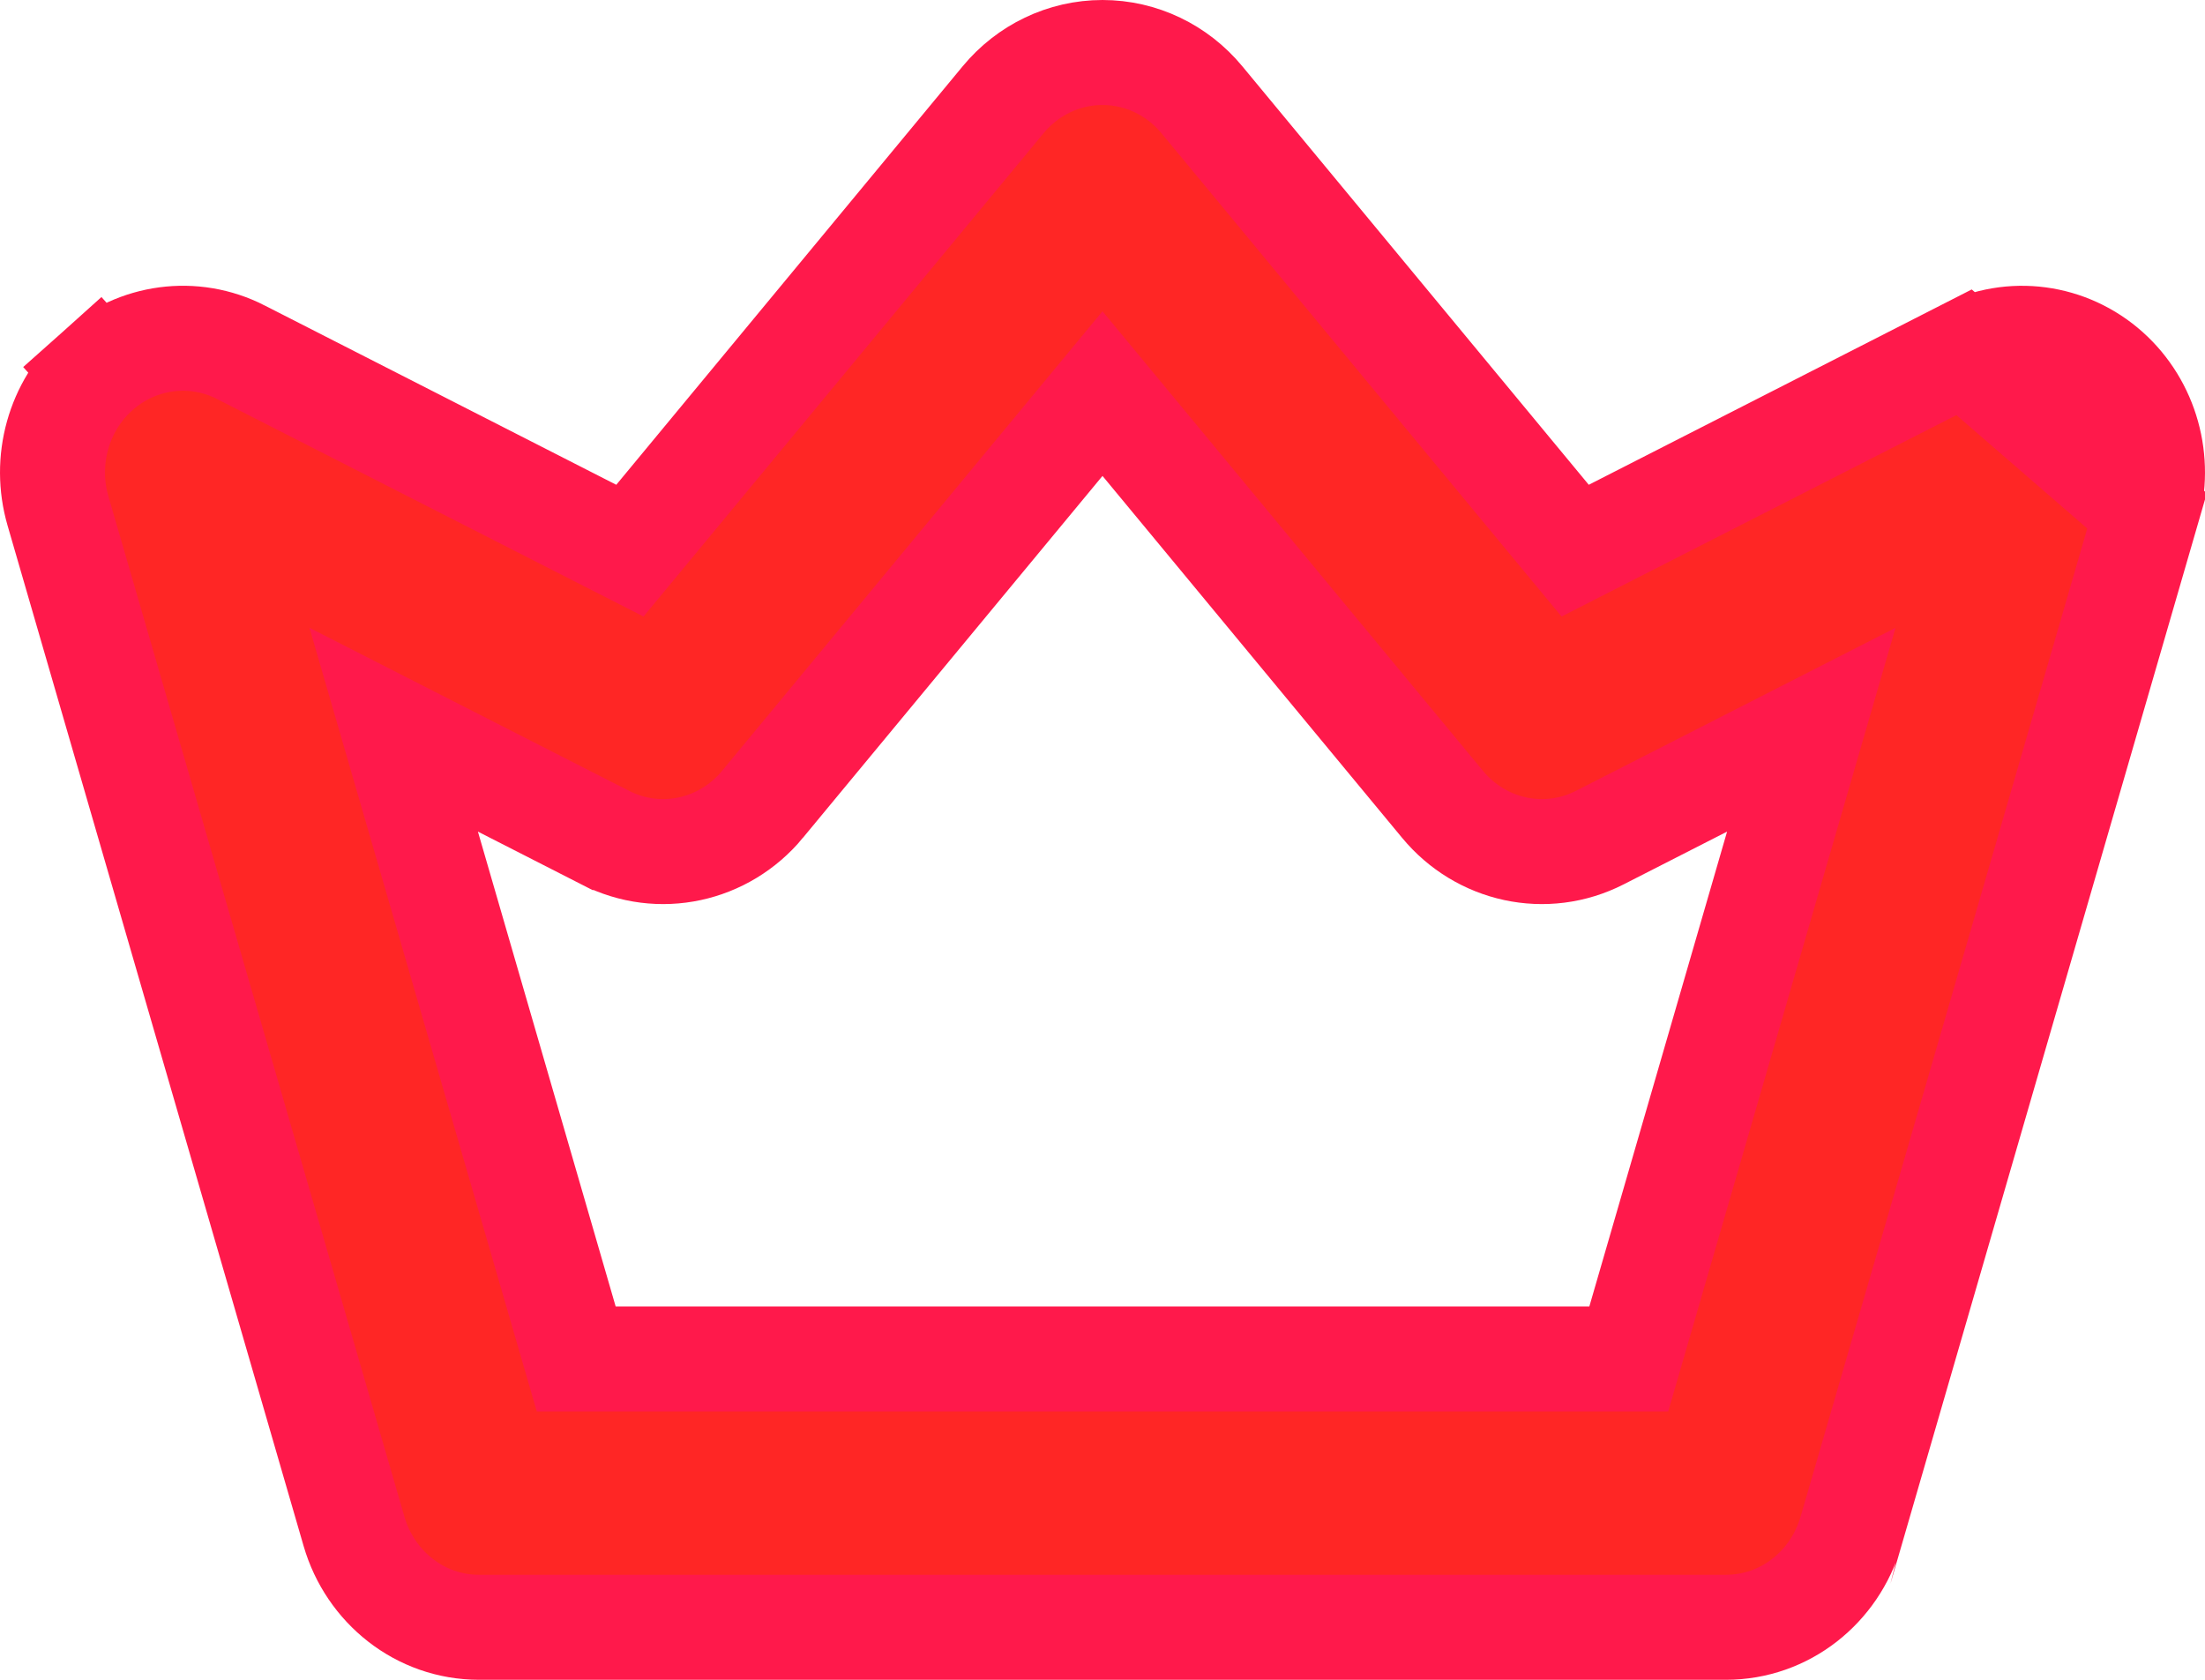 <svg width="42" height="32" viewBox="0 0 42 32" fill="none" xmlns="http://www.w3.org/2000/svg">
<path d="M37.411 6.711L37.411 6.711C38.316 6.249 39.394 6.399 40.146 7.071C40.89 7.737 41.172 8.781 40.896 9.731L37.411 6.711ZM37.411 6.711L30.003 10.49L22.892 1.899C22.892 1.899 22.892 1.899 22.892 1.899C22.426 1.336 21.738 1 21 1C20.262 1 19.574 1.336 19.108 1.899L19.108 1.899L11.998 10.49L4.589 6.711L4.588 6.71C3.684 6.249 2.607 6.398 1.854 7.071L2.521 7.817L1.854 7.071C1.11 7.737 0.828 8.781 1.104 9.731L1.104 9.731L6.744 29.175C6.744 29.175 6.744 29.175 6.744 29.175C7.051 30.232 8 31 9.125 31H32.875C34 31 34.949 30.232 35.255 29.176C35.255 29.175 35.255 29.175 35.256 29.175L40.896 9.731L37.411 6.711ZM10.976 25.889L7.499 13.901L11.527 15.956L11.528 15.956C12.56 16.483 13.792 16.207 14.523 15.324L14.523 15.323L21 7.498L27.477 15.323C27.477 15.323 27.477 15.323 27.477 15.323C28.208 16.207 29.44 16.483 30.473 15.956L30.473 15.956L34.501 13.901L31.024 25.889H10.976Z" fill="#FF2625" stroke="#FF194B" stroke-width="2"/>
</svg>
